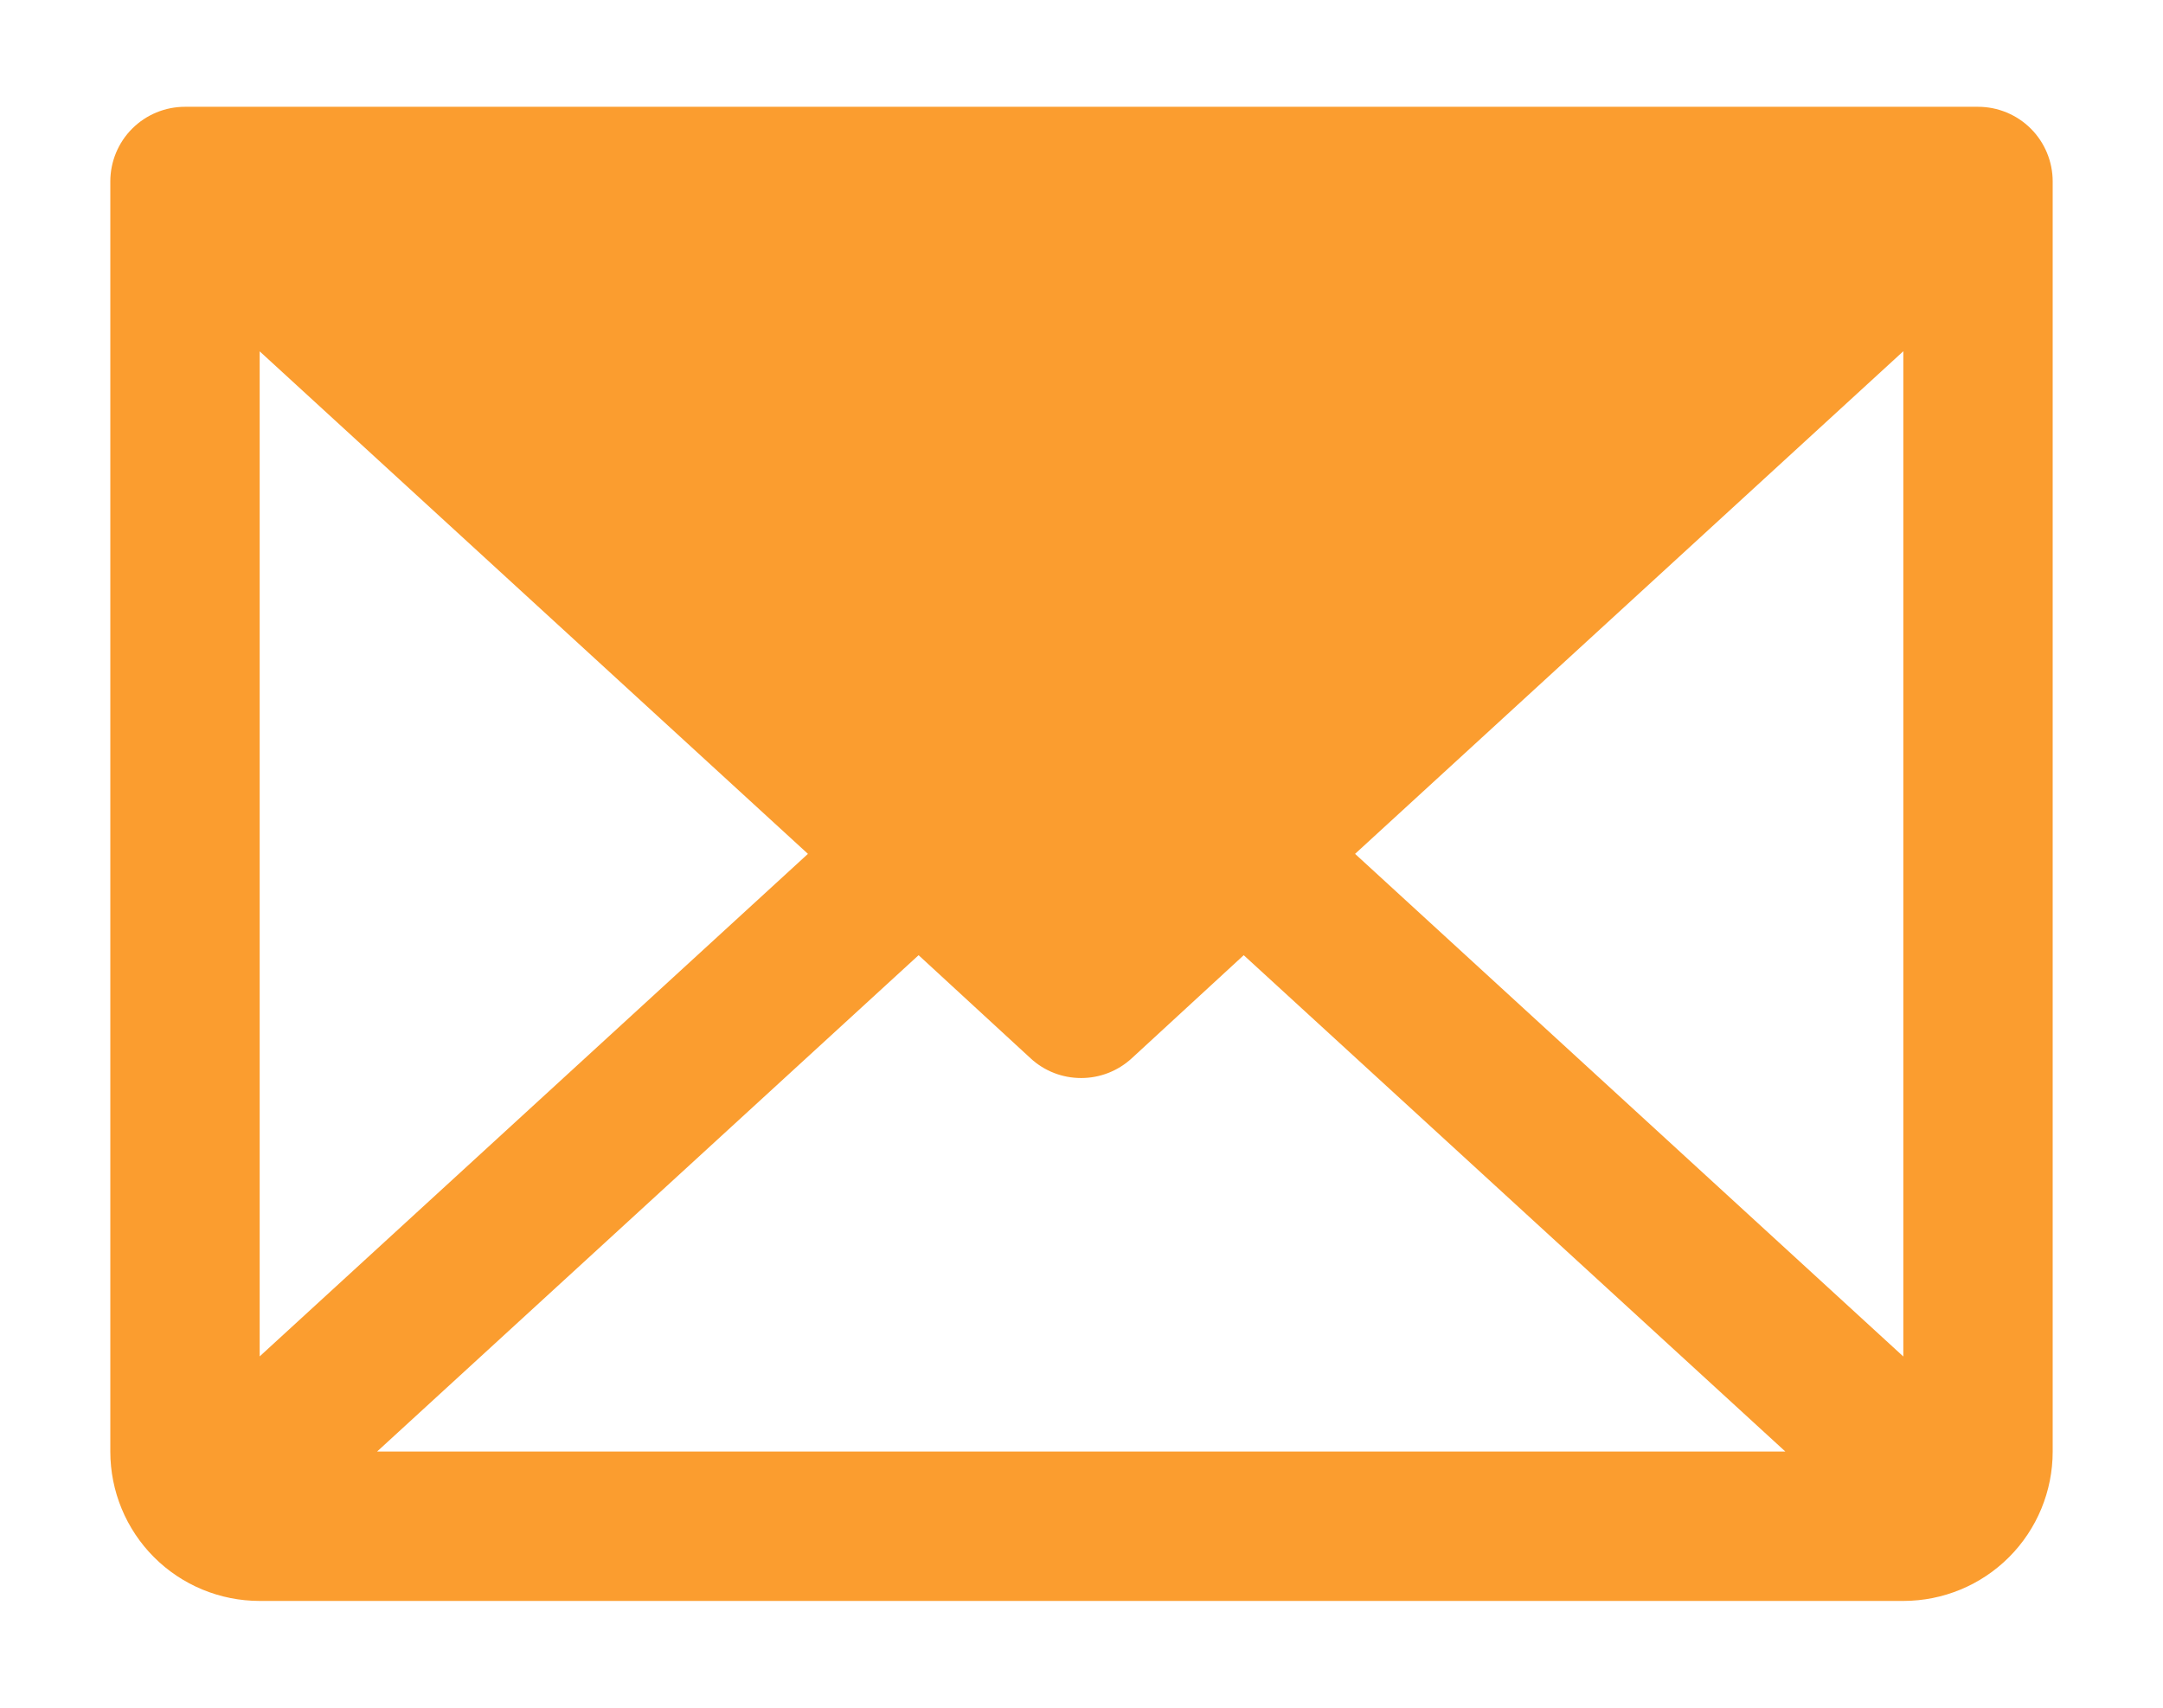 <svg width="19" height="15" viewBox="0 0 19 15" fill="none" xmlns="http://www.w3.org/2000/svg">
<path d="M17.375 0.938H1.625C1.451 0.938 1.284 1.007 1.161 1.13C1.038 1.253 0.969 1.42 0.969 1.594V12.75C0.969 13.098 1.107 13.432 1.353 13.678C1.599 13.924 1.933 14.062 2.281 14.062H16.719C17.067 14.062 17.401 13.924 17.647 13.678C17.893 13.432 18.031 13.098 18.031 12.75V1.594C18.031 1.42 17.962 1.253 17.839 1.13C17.716 1.007 17.549 0.938 17.375 0.938ZM7.097 7.5L2.281 11.914V3.086L7.097 7.5ZM8.069 8.39L9.053 9.296C9.174 9.408 9.332 9.469 9.497 9.469C9.661 9.469 9.819 9.408 9.941 9.296L10.925 8.39L15.683 12.75H3.312L8.069 8.39ZM11.903 7.5L16.719 3.085V11.915L11.903 7.5Z" fill="#FB9D2F"/>
</svg>
